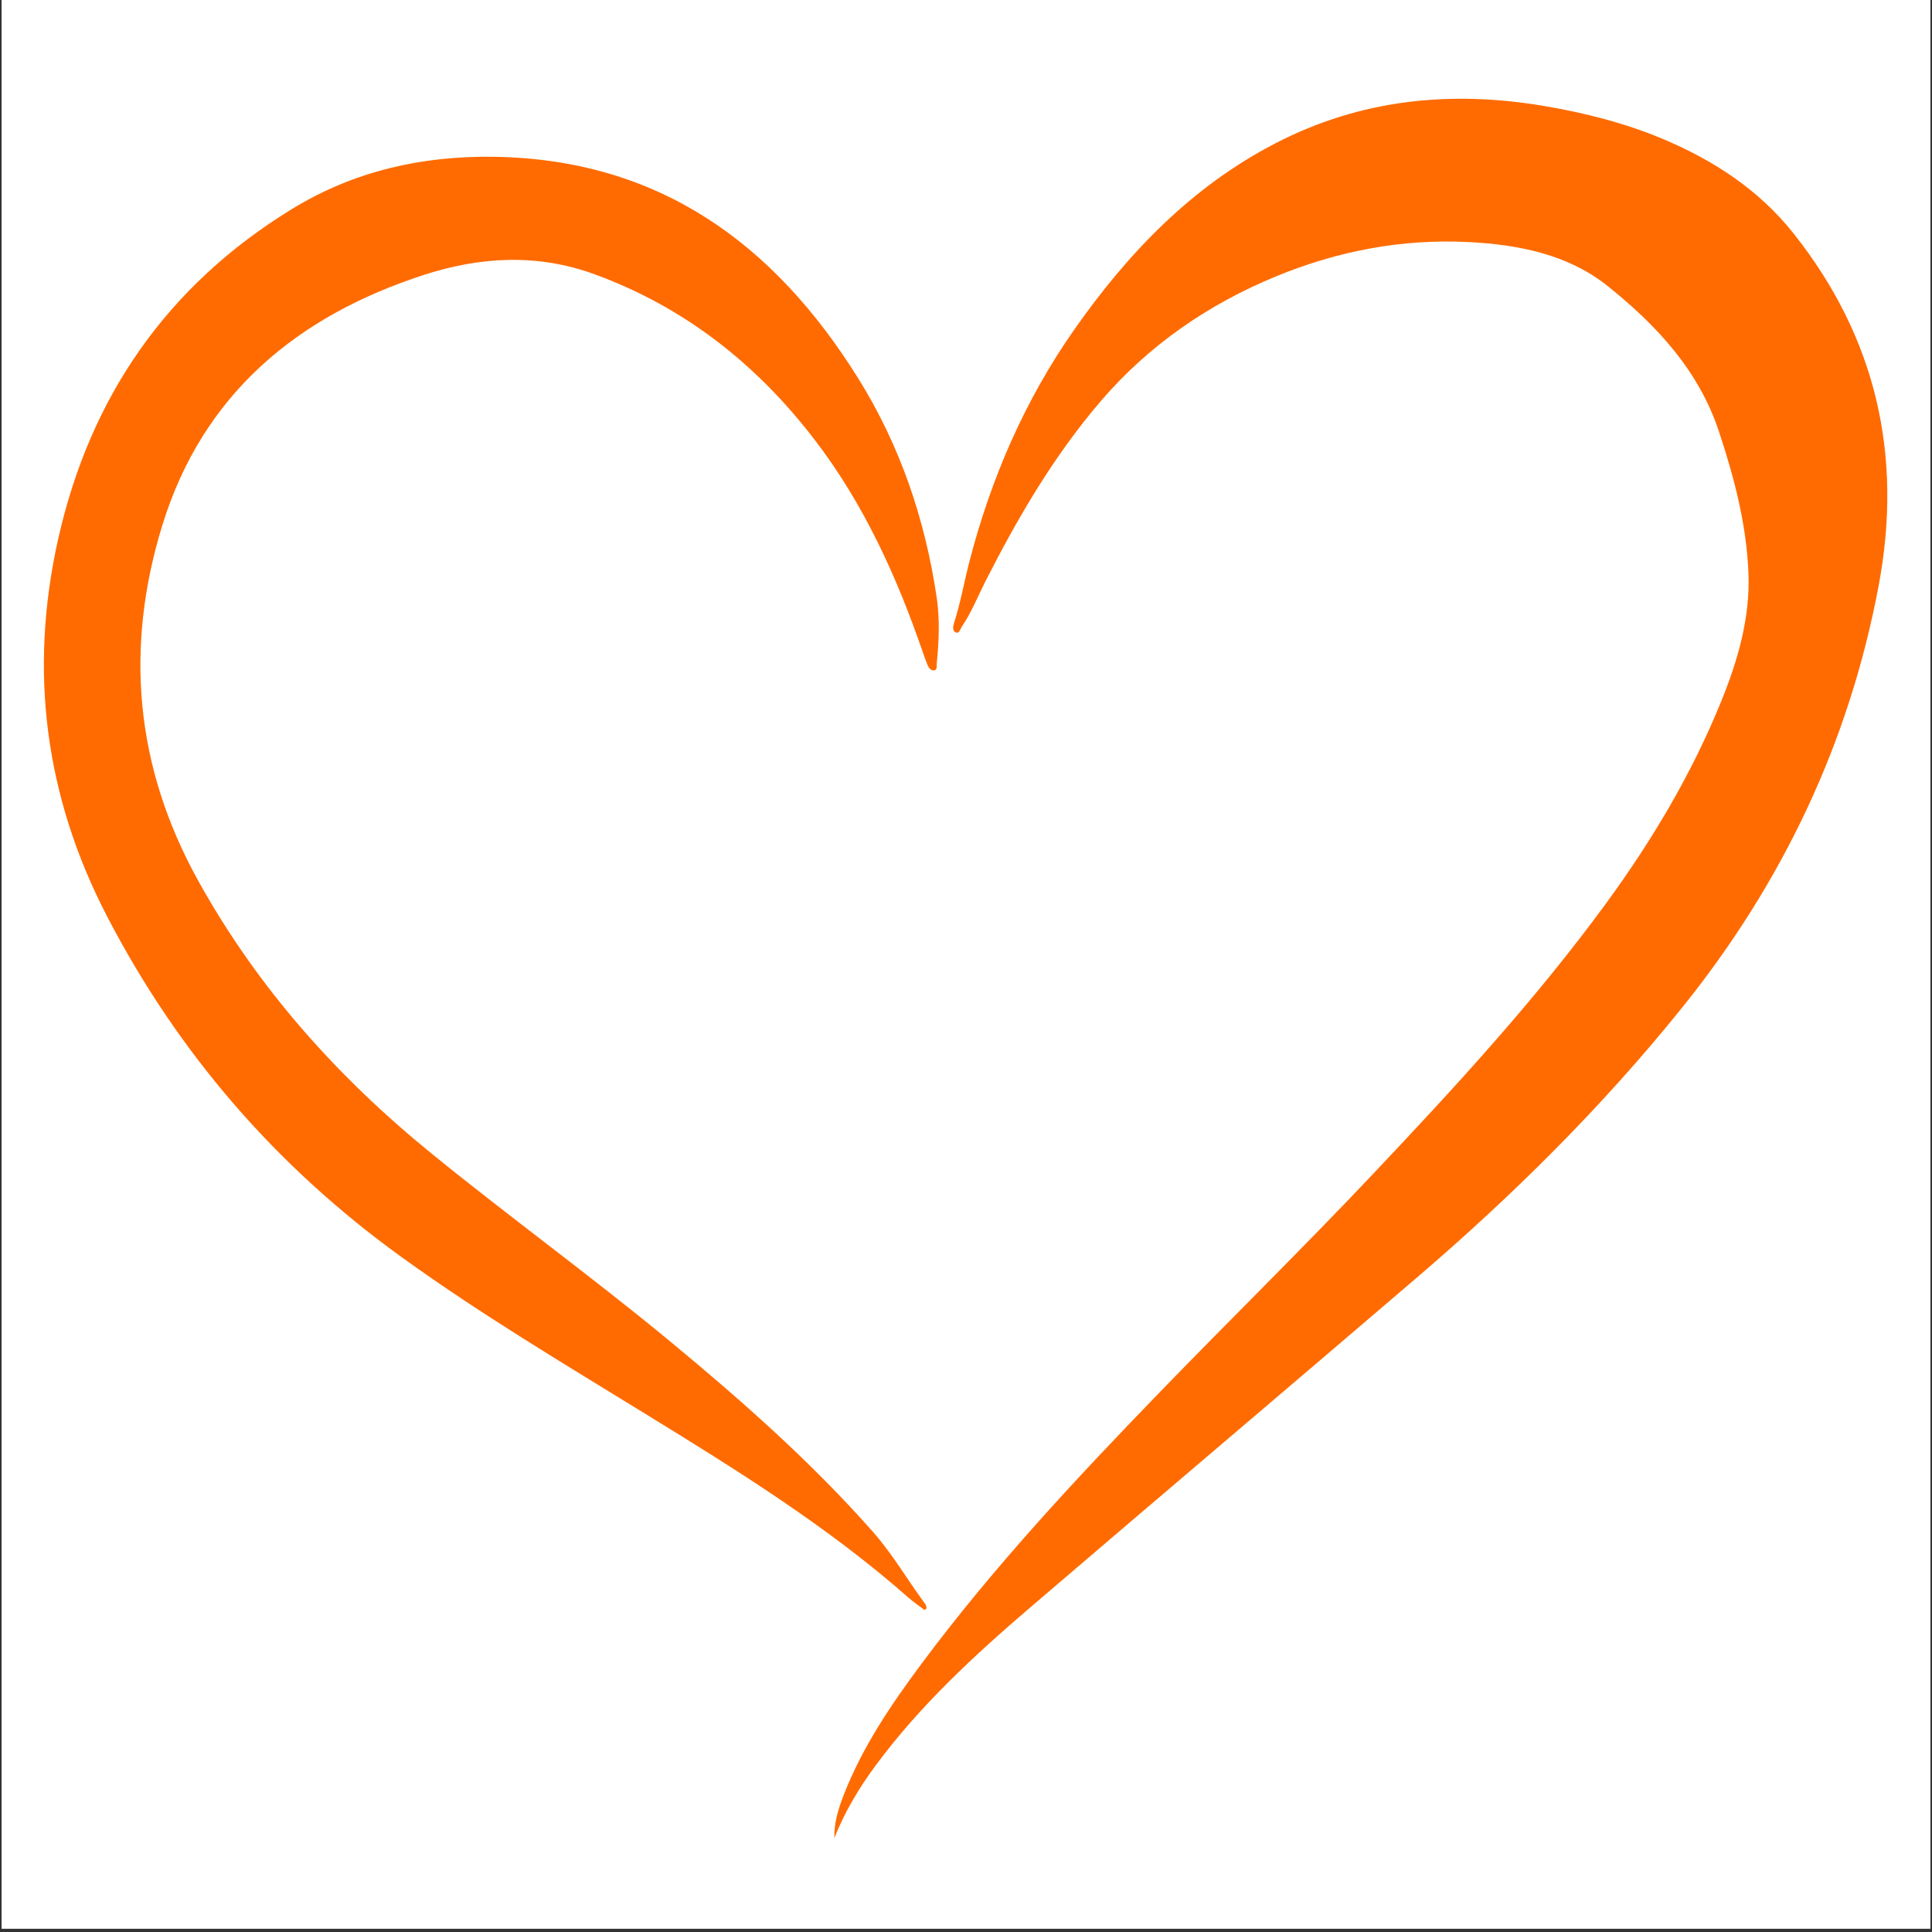 <svg version="1.0" preserveAspectRatio="xMidYMid meet" height="756" viewBox="0 0 567 567" zoomAndPan="magnify" width="756" xmlns:xlink="http://www.w3.org/1999/xlink" xmlns="http://www.w3.org/2000/svg"><rect x="0" y="0" width="567" height="567" fill="#333333" stroke="none"/><defs><clipPath id="274c5dc10a"><path clip-rule="nonzero" d="M 0.5 0 L 566.5 0 L 566.5 566 L 0.5 566 Z M 0.5 0"></path></clipPath><clipPath id="ead3e8f570"><path clip-rule="nonzero" d="M 12 28 L 554 28 L 554 539.738 L 12 539.738 Z M 12 28"></path></clipPath></defs><g clip-path="url(#274c5dc10a)"><path fill-rule="nonzero" fill-opacity="1" d="M 0.5 0 L 566.5 0 L 566.5 566 L 0.5 566 Z M 0.5 0" fill="#ffffff"></path><path fill-rule="nonzero" fill-opacity="1" d="M 0.5 0 L 566.5 0 L 566.5 566 L 0.5 566 Z M 0.5 0" fill="#ffffff"></path></g><g clip-path="url(#ead3e8f570)"><path fill-rule="nonzero" fill-opacity="1" d="M 551.367 171.746 C 542.73 217.93 523.176 259.027 493.664 295.715 C 470.281 324.773 444.008 350.82 415.77 374.992 C 378.023 407.312 340.102 439.422 302.359 471.746 C 285.98 485.77 270.16 500.395 257.215 517.809 C 252.242 524.5 247.953 531.594 244.855 539.434 C 244.758 534.879 246.094 530.66 247.699 526.559 C 253.203 512.516 261.602 500.156 270.531 488.16 C 291.691 459.75 315.824 433.934 340.41 408.535 C 361.07 387.195 382.293 366.398 402.688 344.816 C 426.812 319.293 450.641 293.461 471.414 265.023 C 484.902 246.562 496.547 227.012 505.137 205.824 C 510.012 193.812 513.676 181.324 513.129 168.051 C 512.539 153.812 508.969 140.262 504.527 126.797 C 498.555 108.676 486.137 95.434 471.883 84.004 C 460.211 74.641 445.66 71.785 430.926 71.035 C 411.41 70.047 392.465 73.703 374.57 81.074 C 354.66 89.277 337.113 101.277 322.922 117.875 C 309.234 133.891 298.73 151.863 289.238 170.535 C 286.977 174.988 285.152 179.668 282.328 183.824 C 281.824 184.559 281.574 185.996 280.539 185.617 C 279.477 185.23 279.66 183.84 279.98 182.852 C 281.922 176.879 282.969 170.68 284.547 164.621 C 290.895 140.238 300.789 117.395 315.27 96.734 C 330.988 74.316 349.59 54.867 374.285 42.066 C 399.328 29.098 425.789 26.469 453.273 31.121 C 465.27 33.148 477.156 36.191 488.227 40.871 C 502.859 47.059 516.176 55.648 526.387 68.531 C 550.684 99.164 558.473 133.746 551.367 171.746 Z M 271.352 472.504 C 271.543 472.34 271.734 472.168 271.926 472.004 C 271.836 471.625 271.852 471.168 271.637 470.875 C 266.402 463.824 262 456.141 256.172 449.543 C 238.117 429.105 217.754 411.113 196.785 393.77 C 173.906 374.844 149.863 357.406 126.824 338.684 C 99.004 316.07 75.582 289.918 58.129 258.398 C 39.641 225.012 36.539 190.121 47.652 154.109 C 59.52 115.668 87.188 92.758 124.391 80.684 C 140.828 75.344 157.688 74.332 174.547 80.512 C 200.895 90.164 221.898 106.754 238.855 128.762 C 253.449 147.707 263.184 169.176 270.91 191.648 C 271.316 192.828 271.738 194.012 272.219 195.168 C 272.551 195.961 273.137 196.789 273.996 196.75 C 275.191 196.691 274.84 195.457 274.91 194.762 C 275.551 188.316 275.852 181.828 274.91 175.402 C 271.512 152.379 264.133 130.672 251.797 110.922 C 227.113 71.395 193.285 46.695 144.855 46.016 C 123.633 45.715 103.672 50.289 85.59 61.398 C 49.027 83.844 26.441 116.441 17.074 158.18 C 8.402 196.809 13.164 233.762 31.441 268.965 C 52.305 309.148 81.105 342.398 117.82 368.906 C 140.891 385.566 165.289 400.113 189.492 414.988 C 216.289 431.457 243.016 448.051 266.715 468.969 C 268.168 470.246 269.801 471.332 271.352 472.512 Z M 271.352 472.504" fill="#ff6b00"></path></g></svg>